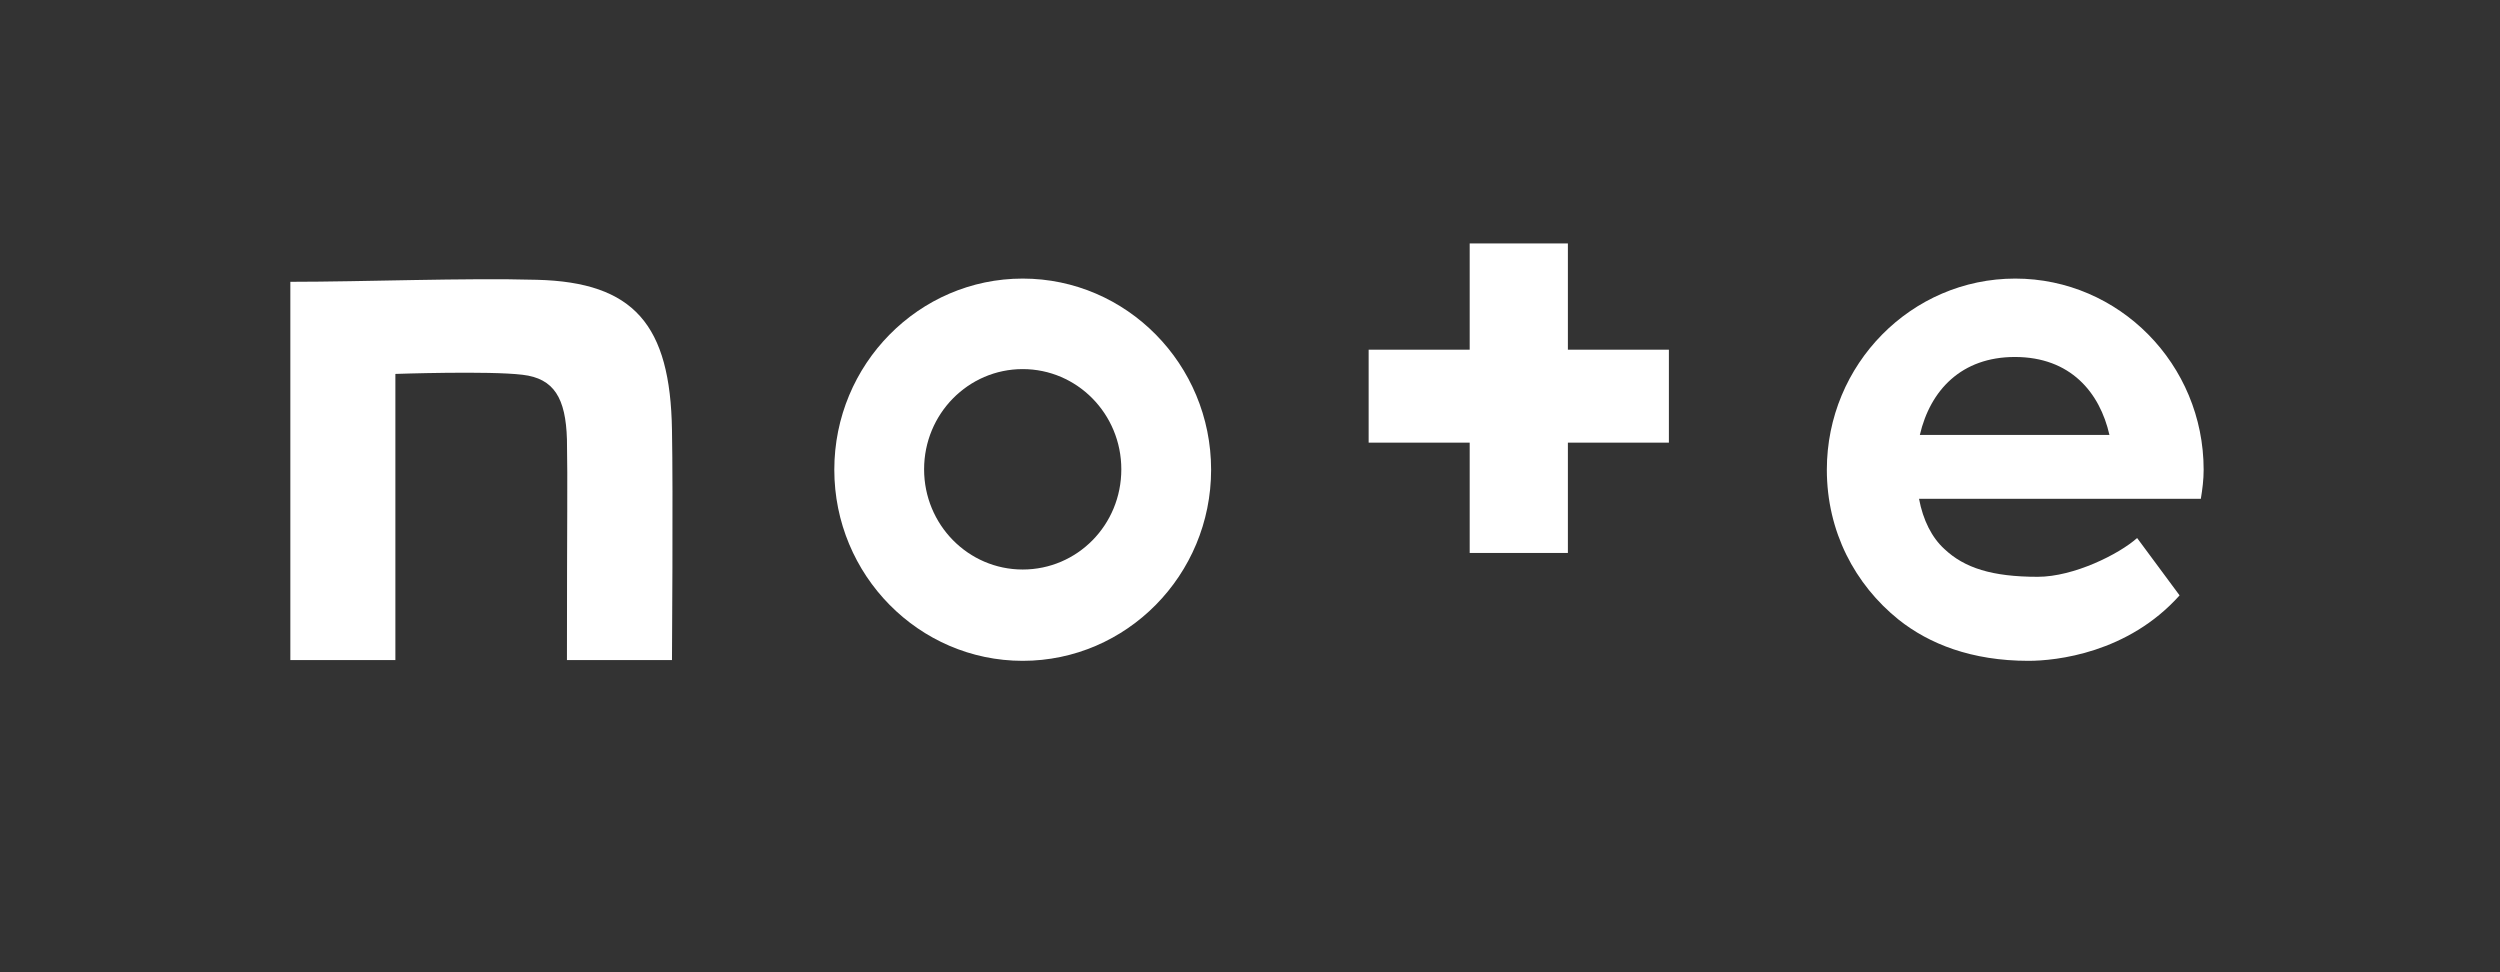 <svg width="72" height="28" viewBox="0 0 72 28" fill="none" xmlns="http://www.w3.org/2000/svg">
<rect x="0" y="0" width="72" height="28" fill="#333333" stroke="none"/>
<mask id="mask0_532_1910" style="mask-type:luminance" maskUnits="userSpaceOnUse" x="0" y="0" width="72" height="27">
<path d="M71.396 0.016H0.5V26.97H71.396V0.016Z" fill="white"/>
</mask>
<g mask="url(#mask0_532_1910)">
<path d="M15.462 8.058C13.384 8 10.475 8.116 8.362 8.116V19.009H11.387V10.769C11.387 10.769 14.077 10.676 15.046 10.793C15.959 10.898 16.293 11.468 16.328 12.655C16.351 14.005 16.328 14.715 16.328 19.009H19.353C19.353 19.009 19.387 14.098 19.353 12.387C19.306 9.35 18.256 8.128 15.462 8.058Z" fill="white"/>
<path d="M29.454 8.023C26.464 8.023 24.028 10.49 24.028 13.528C24.028 16.565 26.464 19.032 29.454 19.032C32.444 19.032 34.88 16.565 34.88 13.528C34.88 10.49 32.444 8.023 29.454 8.023ZM29.454 16.402C27.884 16.402 26.614 15.11 26.614 13.516C26.614 11.922 27.884 10.63 29.454 10.63C31.024 10.63 32.294 11.922 32.294 13.516C32.294 15.122 31.024 16.402 29.454 16.402Z" fill="white"/>
<path d="M63.465 13.528C63.465 10.49 61.029 8.023 58.039 8.023C55.049 8.023 52.613 10.49 52.613 13.528C52.613 15.308 53.421 16.833 54.679 17.845C55.557 18.544 56.781 19.032 58.42 19.032C59.217 19.032 61.283 18.811 62.772 17.147L61.549 15.495C61.029 15.96 59.725 16.612 58.686 16.612C57.37 16.612 56.573 16.356 55.996 15.809C55.638 15.483 55.384 14.982 55.268 14.366H63.384C63.43 14.086 63.465 13.819 63.465 13.528ZM55.291 12.527C55.592 11.235 56.492 10.281 58.028 10.281C59.632 10.281 60.475 11.305 60.752 12.527H55.291Z" fill="white"/>
<path d="M45.155 7.011H42.327V10.071H39.417V12.748H42.327V15.925H45.155V12.748H48.064V10.071H45.155V7.011Z" fill="white"/>
</g>
</svg>
